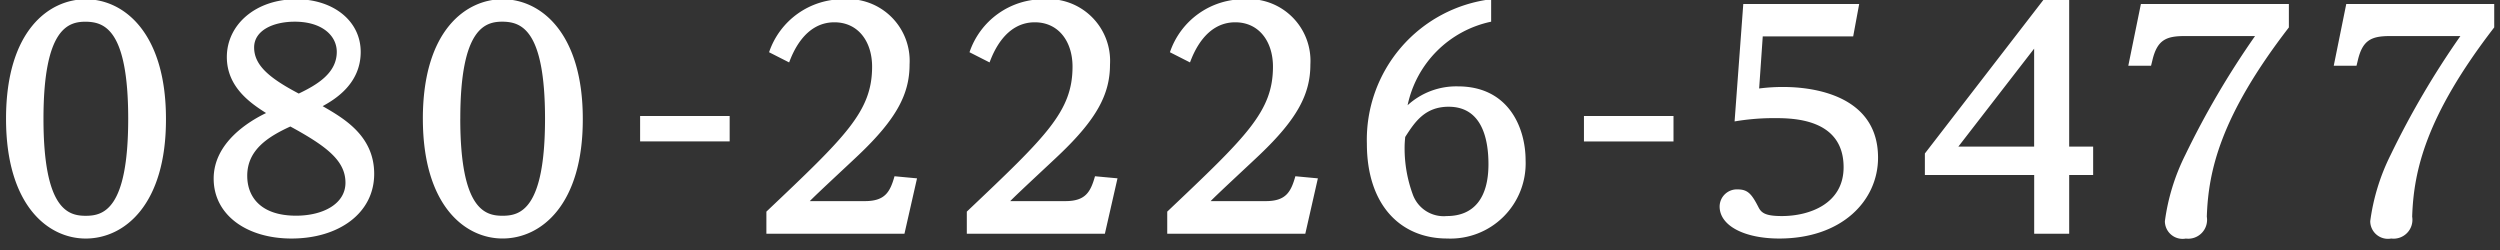 <svg xmlns="http://www.w3.org/2000/svg" width="400" height="40" viewBox="0 0 200 20">
  <rect x="0" y="0" width="200" height="20" fill="#333333" stroke="none"/>
  <defs>
    <style>
      .cls-1 {
        fill: #fff;
        fill-rule: evenodd;
      }
    </style>
  </defs>
  <path id="_080-2226-5477" data-name="080-2226-5477" class="cls-1" d="M0.483,9.5c0,6.924,3.354,9.583,6.373,9.583,3.115,0,6.445-2.731,6.421-9.583,0-6.828-3.33-9.559-6.421-9.559C3.981-.062.483,2.382,0.483,9.5Zm2.995,0c0-7.283,2.013-7.763,3.378-7.763,1.437,0.024,3.4.527,3.4,7.763,0,7.307-2.013,7.763-3.4,7.763S3.478,16.781,3.478,9.5ZM25.813,8.492c0.958-.527,3.043-1.773,3.043-4.336,0-2.492-2.2-4.217-5.151-4.217-3.258,0-5.558,2.036-5.558,4.624,0,2.4,1.893,3.69,3.139,4.48-1.342.647-4.193,2.348-4.193,5.247s2.635,4.792,6.229,4.792c3.761,0,6.613-2.012,6.613-5.175C29.934,10.84,27.466,9.45,25.813,8.492ZM23.9,7.485c-2.276-1.2-3.57-2.228-3.57-3.69,0-1.342,1.486-2.06,3.258-2.06,2.156,0,3.354,1.1,3.354,2.42C26.939,5.832,25.406,6.767,23.9,7.485Zm-0.671,2.635c2.9,1.581,4.408,2.731,4.408,4.5,0,1.677-1.773,2.635-3.953,2.635-2.827,0-3.905-1.509-3.905-3.187C19.775,11.99,21.452,10.935,23.225,10.121Zm10.6-.623c0,6.924,3.354,9.583,6.373,9.583,3.115,0,6.445-2.731,6.421-9.583,0-6.828-3.33-9.559-6.421-9.559C37.326-.062,33.828,2.382,33.828,9.5Zm2.995,0c0-7.283,2.013-7.763,3.378-7.763,1.438,0.024,3.4.527,3.4,7.763,0,7.307-2.013,7.763-3.4,7.763S36.822,16.781,36.822,9.5Zm14.385-.219v2.036h7.164V9.279H51.208Zm13.578,6.808c0.527-.551,3.306-3.115,3.929-3.714,3.019-2.875,4.049-4.864,4.049-7.211A4.941,4.941,0,0,0,67.492-.062a6.236,6.236,0,0,0-5.966,4.241l1.605,0.815c0.264-.695,1.222-3.21,3.618-3.21,1.917,0,3.019,1.557,3.019,3.546,0,3.594-2.108,5.582-8.457,11.6V18.7H72.356l1.006-4.432-1.8-.168c-0.359,1.27-.767,1.989-2.372,1.989H64.785Zm16.034,0c0.527-.551,3.306-3.115,3.929-3.714C87.767,9.5,88.8,7.509,88.8,5.161A4.942,4.942,0,0,0,83.526-.062,6.236,6.236,0,0,0,77.56,4.179l1.605,0.815c0.264-.695,1.222-3.21,3.618-3.21,1.917,0,3.019,1.557,3.019,3.546,0,3.594-2.108,5.582-8.457,11.6V18.7H88.39L89.4,14.266,87.6,14.1c-0.359,1.27-.767,1.989-2.372,1.989H80.819Zm16.033,0c0.527-.551,3.307-3.115,3.929-3.714C103.8,9.5,104.83,7.509,104.83,5.161A4.941,4.941,0,0,0,99.56-.062a6.236,6.236,0,0,0-5.966,4.241L95.2,4.994c0.264-.695,1.222-3.21,3.618-3.21,1.917,0,3.019,1.557,3.019,3.546,0,3.594-2.109,5.582-8.458,11.6V18.7h11.045l1.006-4.432-1.8-.168c-0.359,1.27-.766,1.989-2.371,1.989H96.852ZM119.292-.062a11.32,11.32,0,0,0-9.942,11.548c0,4.936,2.707,7.595,6.42,7.595a6.016,6.016,0,0,0,6.278-6.253c0-2.587-1.342-5.918-5.415-5.918a5.761,5.761,0,0,0-4.025,1.509,8.643,8.643,0,0,1,6.684-6.684v-1.8Zm-6.876,11.021c0.767-1.2,1.582-2.42,3.474-2.42,2.708,0,3.187,2.659,3.187,4.6,0,2.707-1.174,4.145-3.331,4.145a2.626,2.626,0,0,1-2.731-1.749,10.694,10.694,0,0,1-.647-3.69C112.368,11.463,112.392,11.247,112.416,10.959Zm14.3-1.68v2.036h7.164V9.279H126.72Zm12.051,0.435a18.78,18.78,0,0,1,3.163-.264c1.437,0,5.558,0,5.558,3.929,0,2.923-2.731,3.905-4.935,3.905-1.246,0-1.629-.216-1.869-0.695-0.551-1.078-.862-1.437-1.677-1.437a1.379,1.379,0,0,0-1.437,1.366c0,1.557,2.012,2.564,4.767,2.564,5.032,0,7.907-3.043,7.907-6.469,0-5.654-6.661-5.654-7.619-5.654a14.485,14.485,0,0,0-1.893.12l0.288-4.169h7.235l0.479-2.588h-9.272Zm28.684,2.012h-1.917V-0.109H163.55l-9.56,12.387V14h8.745v4.7h2.8V14h1.917V11.726Zm-4.72-7.834v7.834h-6.061Zm8.54-3.57-1.007,4.935h1.821l0.1-.407c0.383-1.653,1.1-1.965,2.588-1.965h5.63A68.608,68.608,0,0,0,174.82,12.4a16.778,16.778,0,0,0-1.629,5.295,1.416,1.416,0,0,0,1.677,1.39,1.509,1.509,0,0,0,1.677-1.749c0.12-3.618,1.055-8,6.565-15.142V0.322H171.275Zm16.429,0L186.7,5.257h1.821l0.1-.407C189,3.2,189.716,2.885,191.2,2.885h5.631a68.608,68.608,0,0,0-5.583,9.512,16.778,16.778,0,0,0-1.629,5.295,1.416,1.416,0,0,0,1.677,1.39,1.509,1.509,0,0,0,1.677-1.749c0.12-3.618,1.055-8,6.565-15.142V0.322H187.7Z"/>
</svg>
